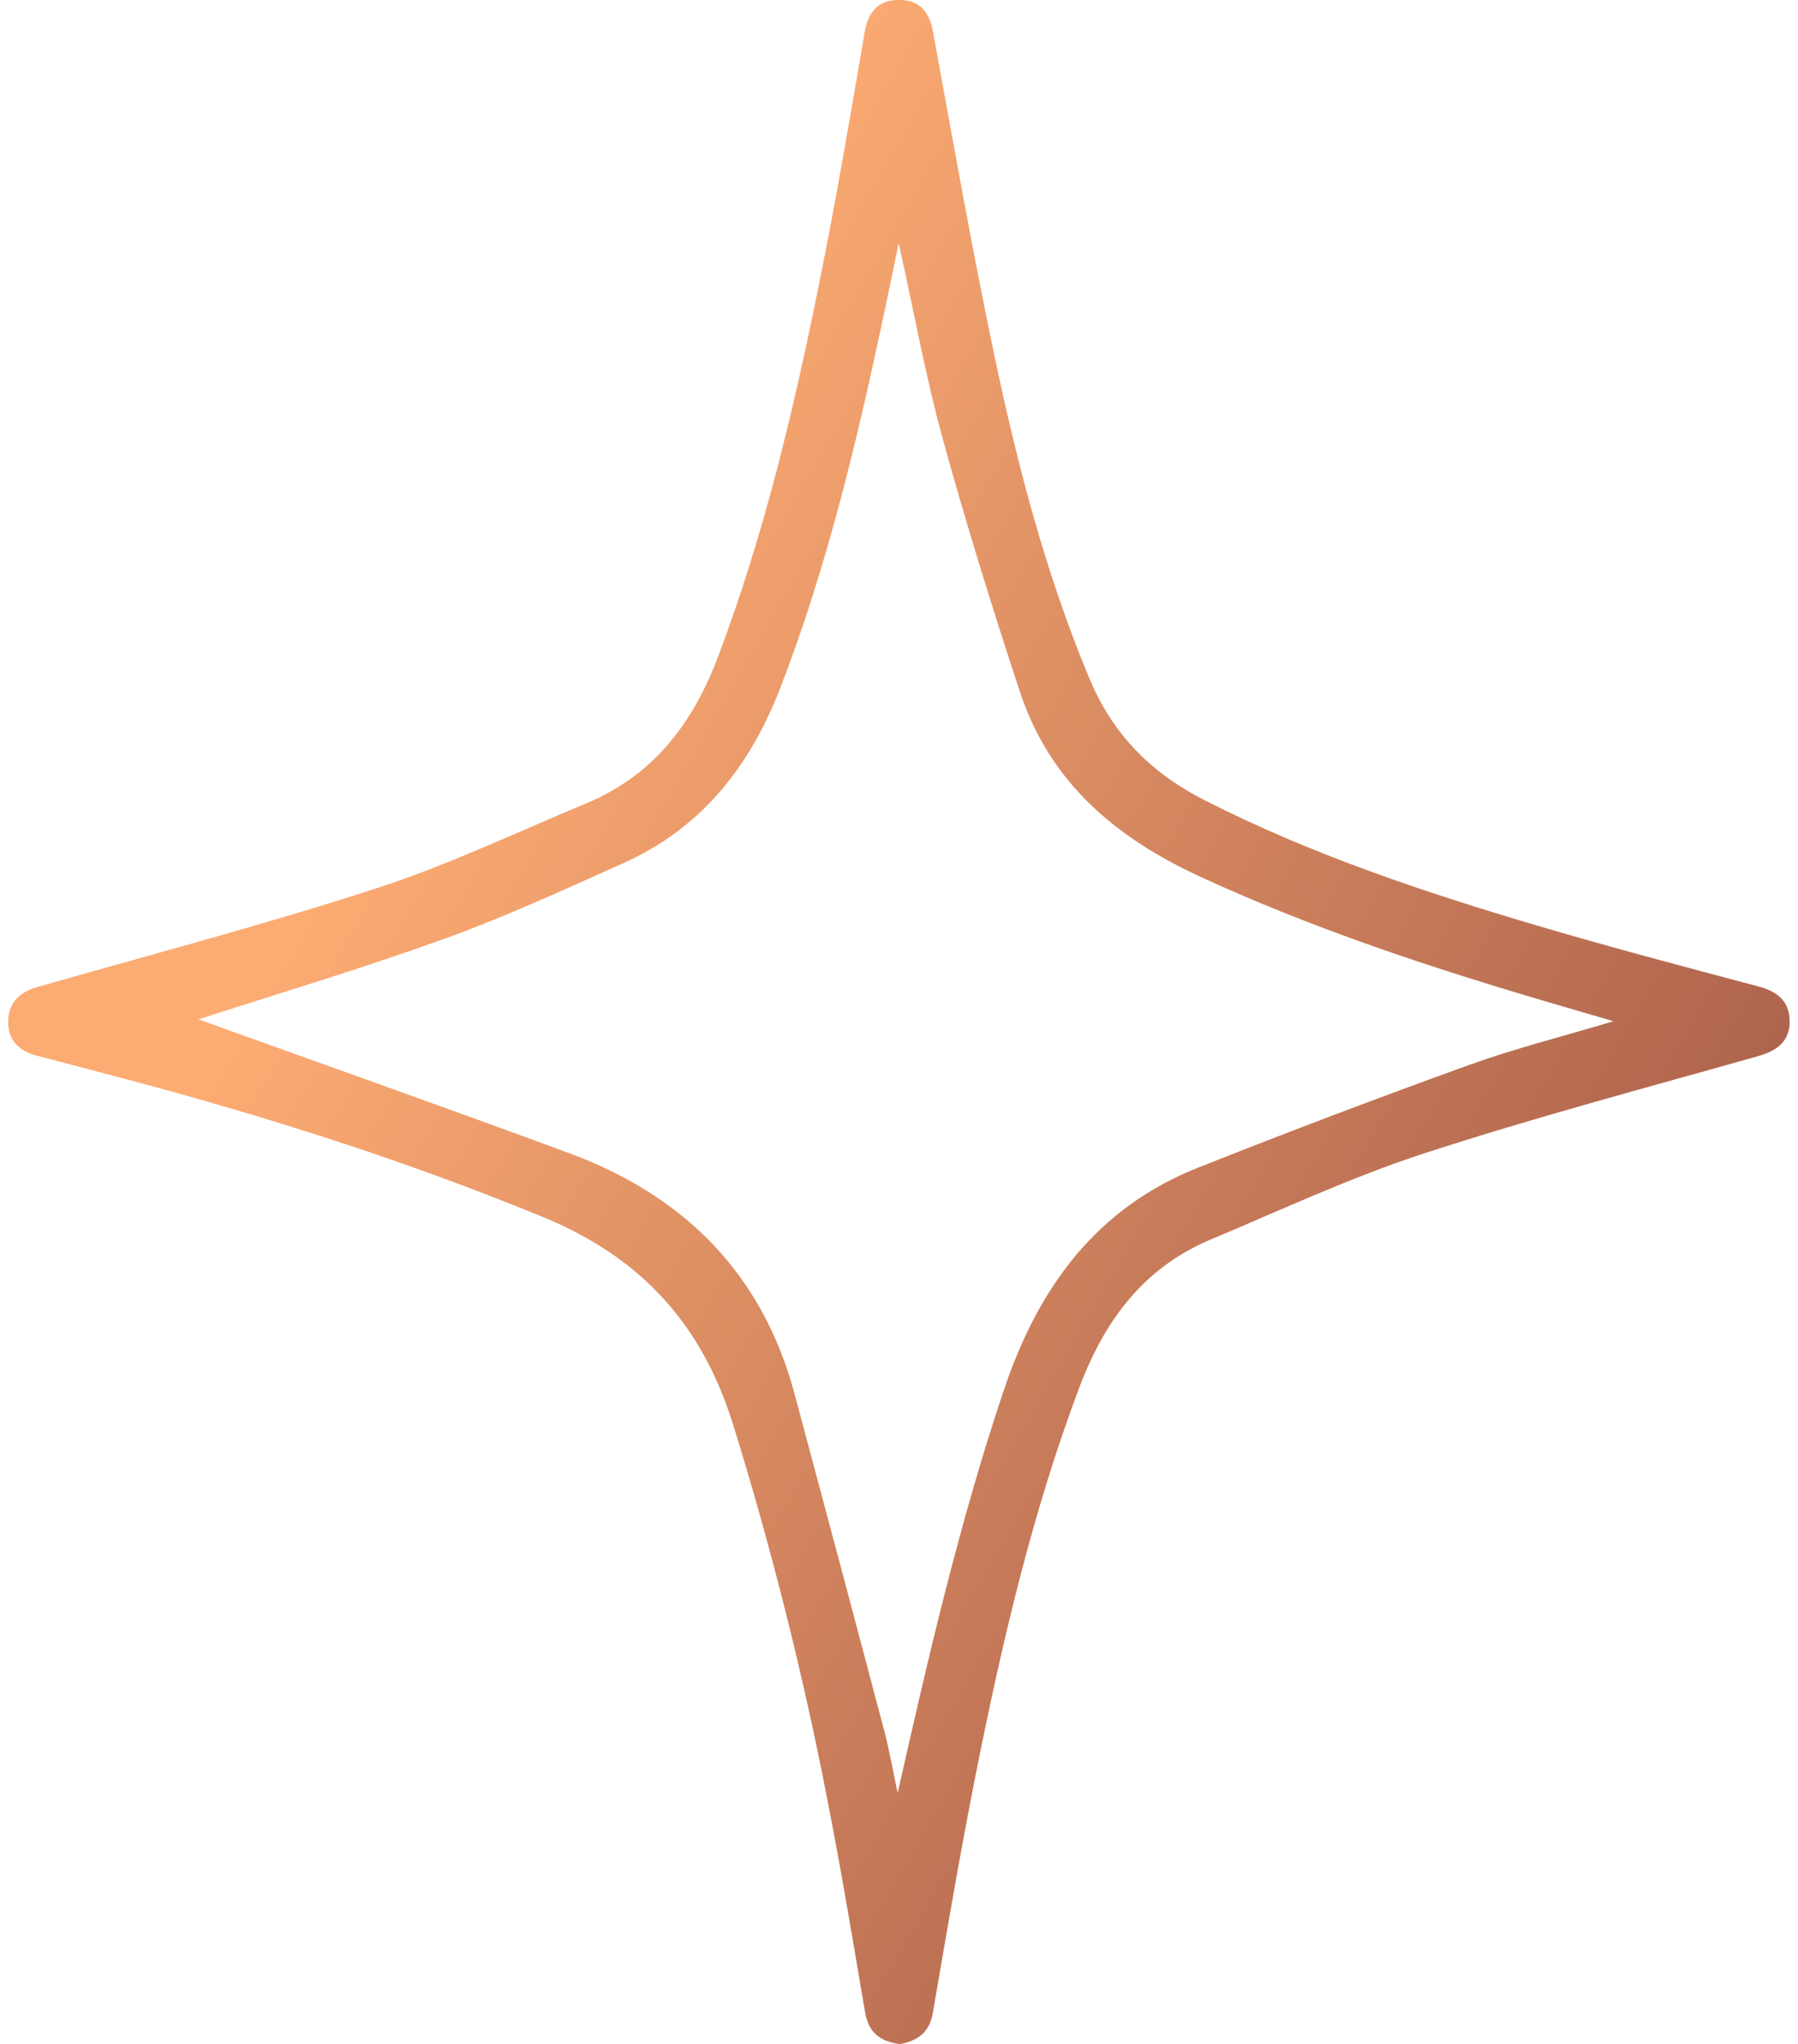 <svg width="110" height="125" viewBox="0 0 110 125" fill="none" xmlns="http://www.w3.org/2000/svg">
<path d="M55.053 125.009C53.881 124.858 53.143 124.328 52.932 123.101C52.188 118.743 51.467 114.38 50.615 110.043C49.106 102.285 47.177 94.617 44.835 87.073C42.889 80.86 39.119 76.855 33.193 74.417C24.832 70.983 16.264 68.267 7.554 65.954C5.767 65.48 3.978 65.01 2.187 64.543C1.109 64.247 0.479 63.566 0.5 62.442C0.521 61.318 1.194 60.688 2.258 60.371C9.18 58.389 16.152 56.561 22.995 54.337C27.39 52.911 31.582 50.914 35.85 49.139C39.951 47.435 42.386 44.261 43.938 40.143C46.83 32.49 48.675 24.559 50.272 16.563C51.242 11.7 52.071 6.801 52.908 1.92C53.119 0.737 53.72 0.027 54.915 -0.003C56.172 -0.036 56.837 0.627 57.074 1.911C58.29 8.526 59.45 15.155 60.833 21.731C62.248 28.455 63.979 35.096 66.639 41.471C68.083 44.935 70.447 47.296 73.728 48.956C80.237 52.26 87.113 54.559 94.073 56.615C98.552 57.937 103.07 59.132 107.584 60.33C108.721 60.626 109.459 61.218 109.488 62.401C109.518 63.685 108.727 64.259 107.546 64.593C100.712 66.528 93.836 68.347 87.084 70.551C82.654 71.997 78.395 73.991 74.085 75.799C69.984 77.514 67.585 80.73 66.035 84.845C63.15 92.498 61.31 100.426 59.714 108.422C58.744 113.285 57.915 118.184 57.077 123.065C56.869 124.325 56.122 124.814 55.053 125.009ZM12.133 62.339C19.457 64.975 27.152 67.693 34.813 70.521C41.797 73.098 46.613 77.831 48.602 85.218C50.448 92.087 52.279 98.96 54.095 105.837C54.426 107.094 54.645 108.381 54.918 109.656C56.81 101.257 58.726 92.998 61.442 84.931C63.554 78.683 67.113 73.849 73.336 71.394C78.804 69.225 84.311 67.139 89.858 65.137C92.647 64.131 95.535 63.407 98.711 62.454C97.155 61.998 95.951 61.652 94.75 61.297C87.503 59.165 80.346 56.801 73.459 53.63C68.309 51.263 64.237 47.882 62.403 42.323C60.712 37.203 59.11 32.044 57.678 26.846C56.635 23.05 55.934 19.154 54.982 14.871C54.631 16.557 54.373 17.829 54.104 19.089C52.448 26.878 50.623 34.608 47.744 42.057C45.866 46.917 42.878 50.672 38.106 52.801C34.502 54.408 30.908 56.073 27.205 57.407C22.087 59.25 16.867 60.815 12.133 62.339Z" fill="url(#paint0_linear_178_25)"/>
<defs>
<linearGradient id="paint0_linear_178_25" x1="120.359" y1="102.523" x2="24.081" y2="46.783" gradientUnits="userSpaceOnUse">
<stop stop-color="#934B40"/>
<stop offset="1" stop-color="#FCAB72"/>
</linearGradient>
</defs>
</svg>
